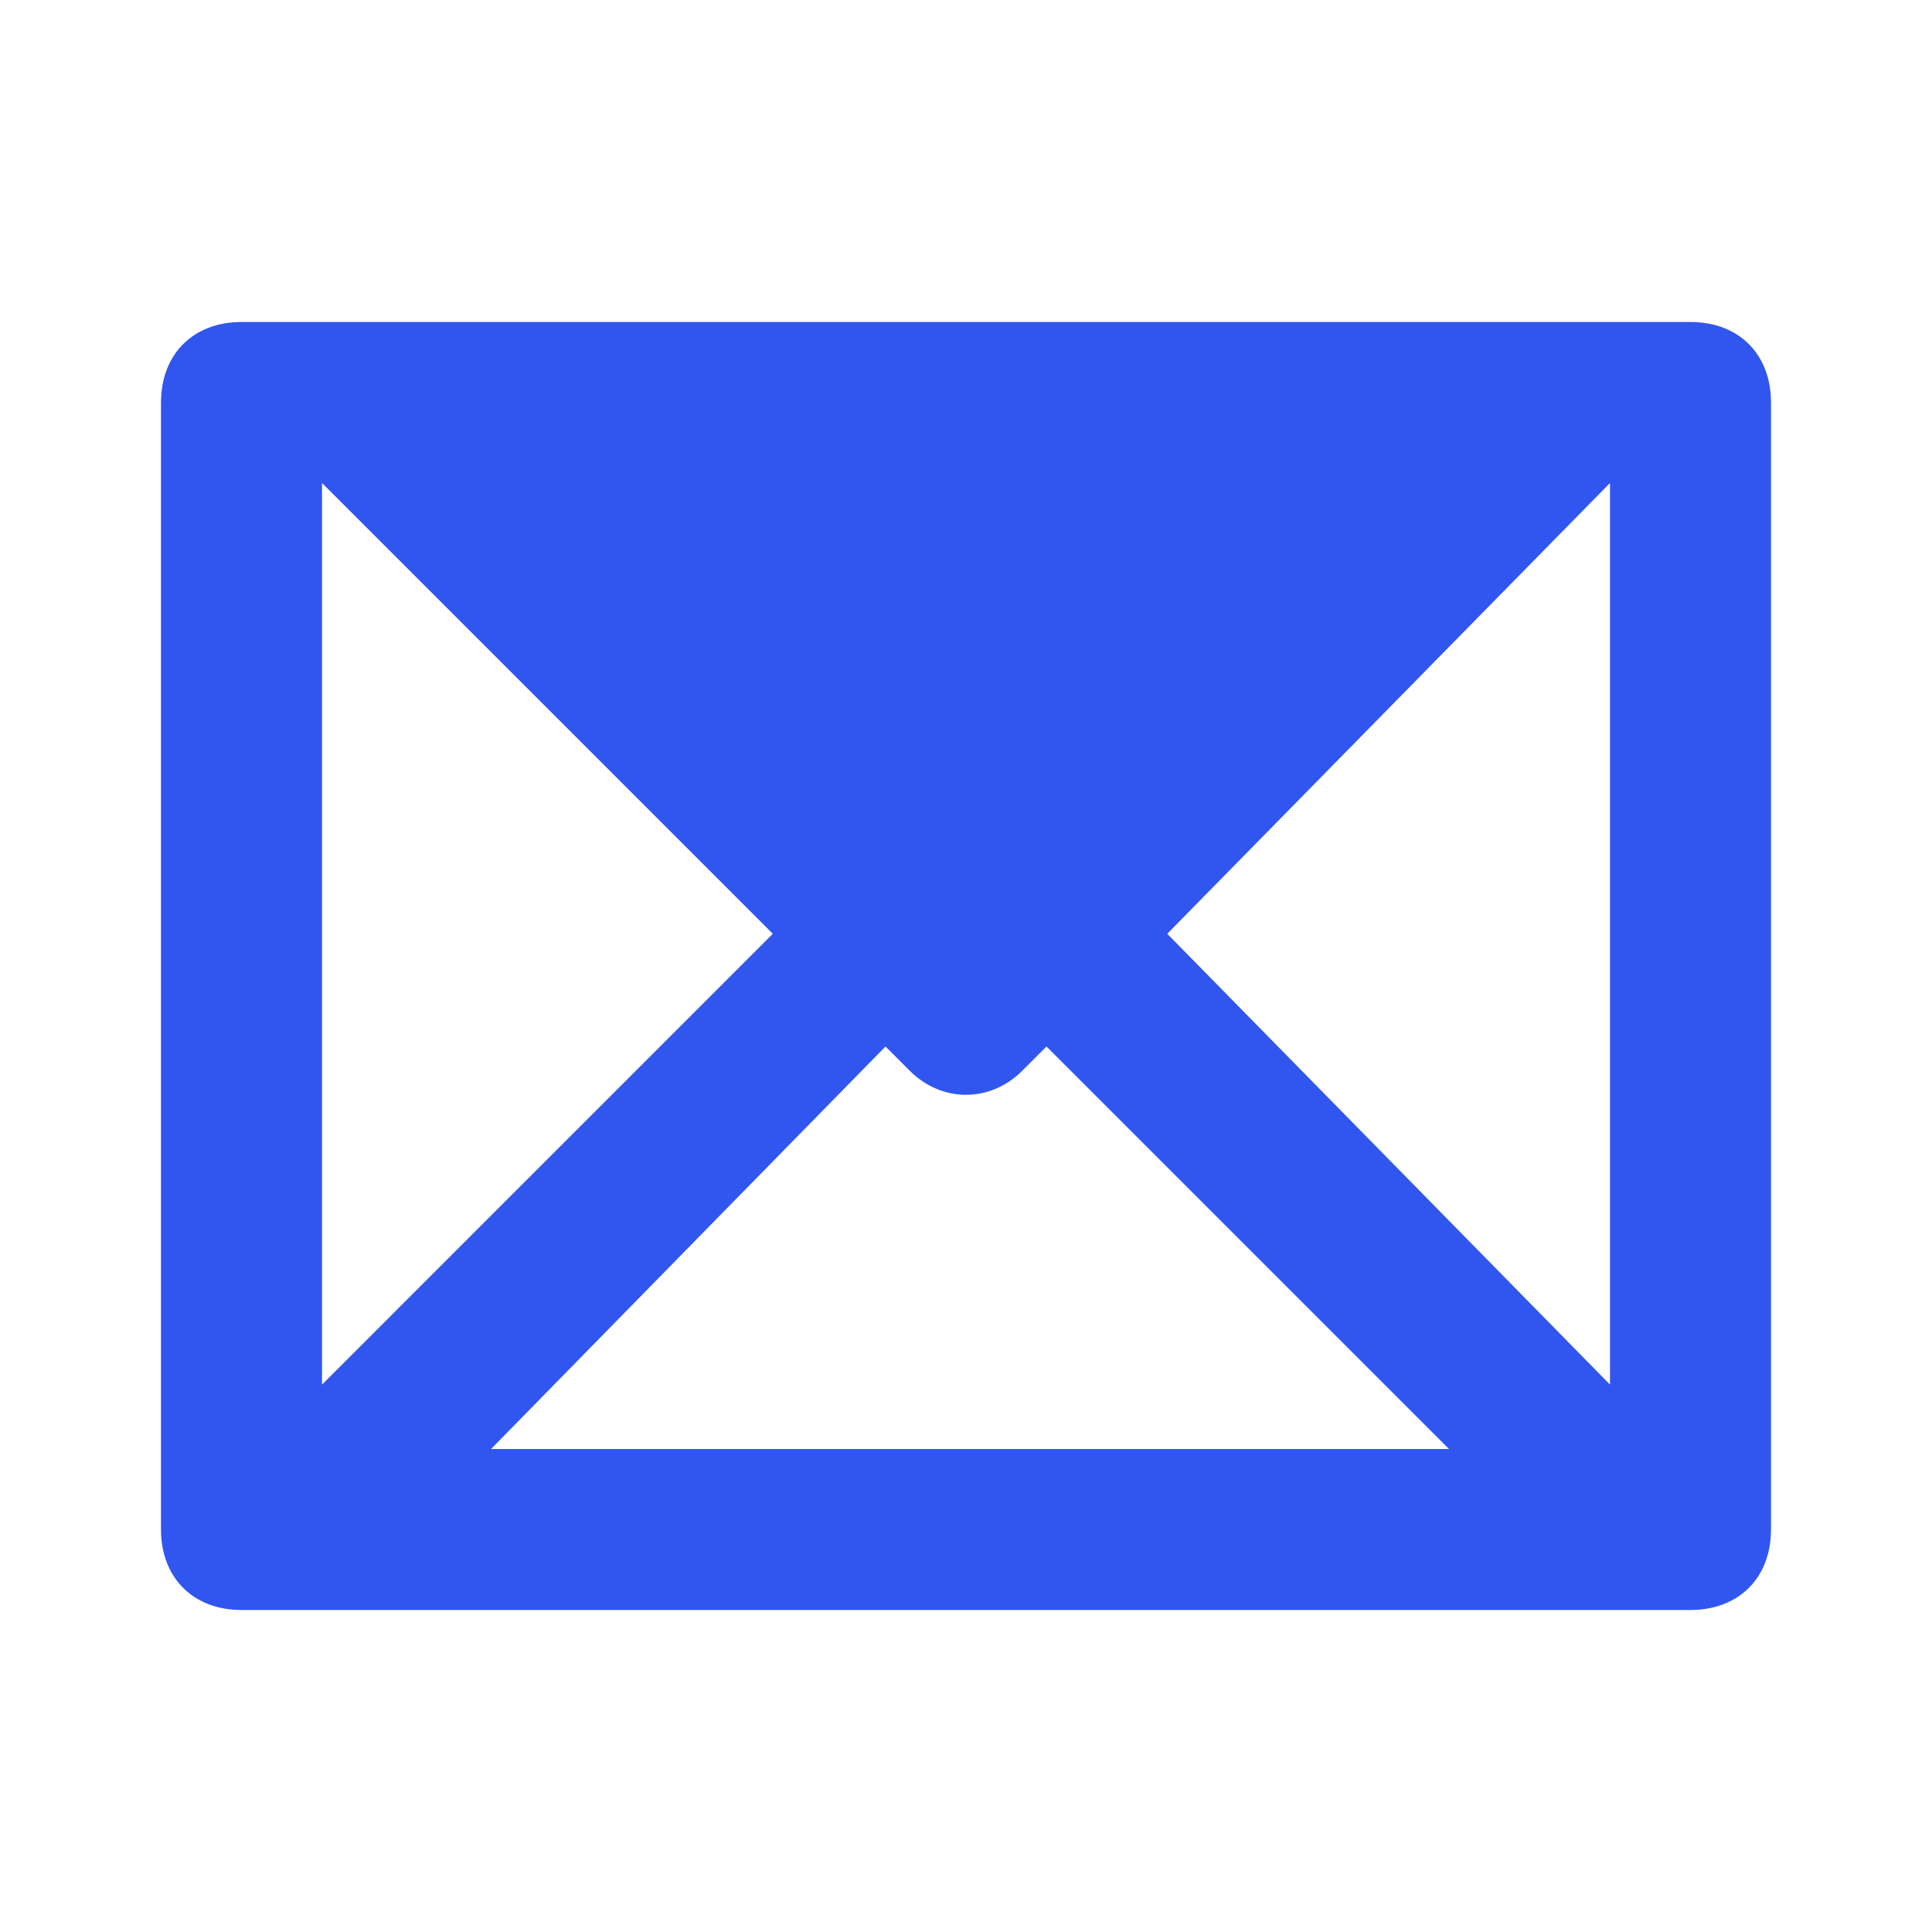 <?xml version="1.0" encoding="utf-8"?>
<!-- Generator: Adobe Illustrator 27.0.0, SVG Export Plug-In . SVG Version: 6.00 Build 0)  -->
<svg version="1.1" id="Layer_1" xmlns="http://www.w3.org/2000/svg" xmlns:xlink="http://www.w3.org/1999/xlink" x="0px" y="0px"
	 viewBox="0 0 24 24" style="enable-background:new 0 0 24 24;" xml:space="preserve">
<style type="text/css">
	.st0{fill-rule:evenodd;clip-rule:evenodd;fill:#3056EF;}
</style>
<path class="st0" d="M21,4h-1.4H4.4H3C2.4,4,2,4.4,2,5v14c0,0.6,0.4,1,1,1h18c0.6,0,1-0.4,1-1V5C22,4.4,21.6,4,21,4z M4,6l5.6,5.6
	L4,17.2V6z M11,13l0.3,0.3c0.4,0.4,1,0.4,1.4,0l0.3-0.3L18,18H6.1L11,13z M14.5,11.6L20,6v11.2L14.5,11.6z"/>
</svg>
